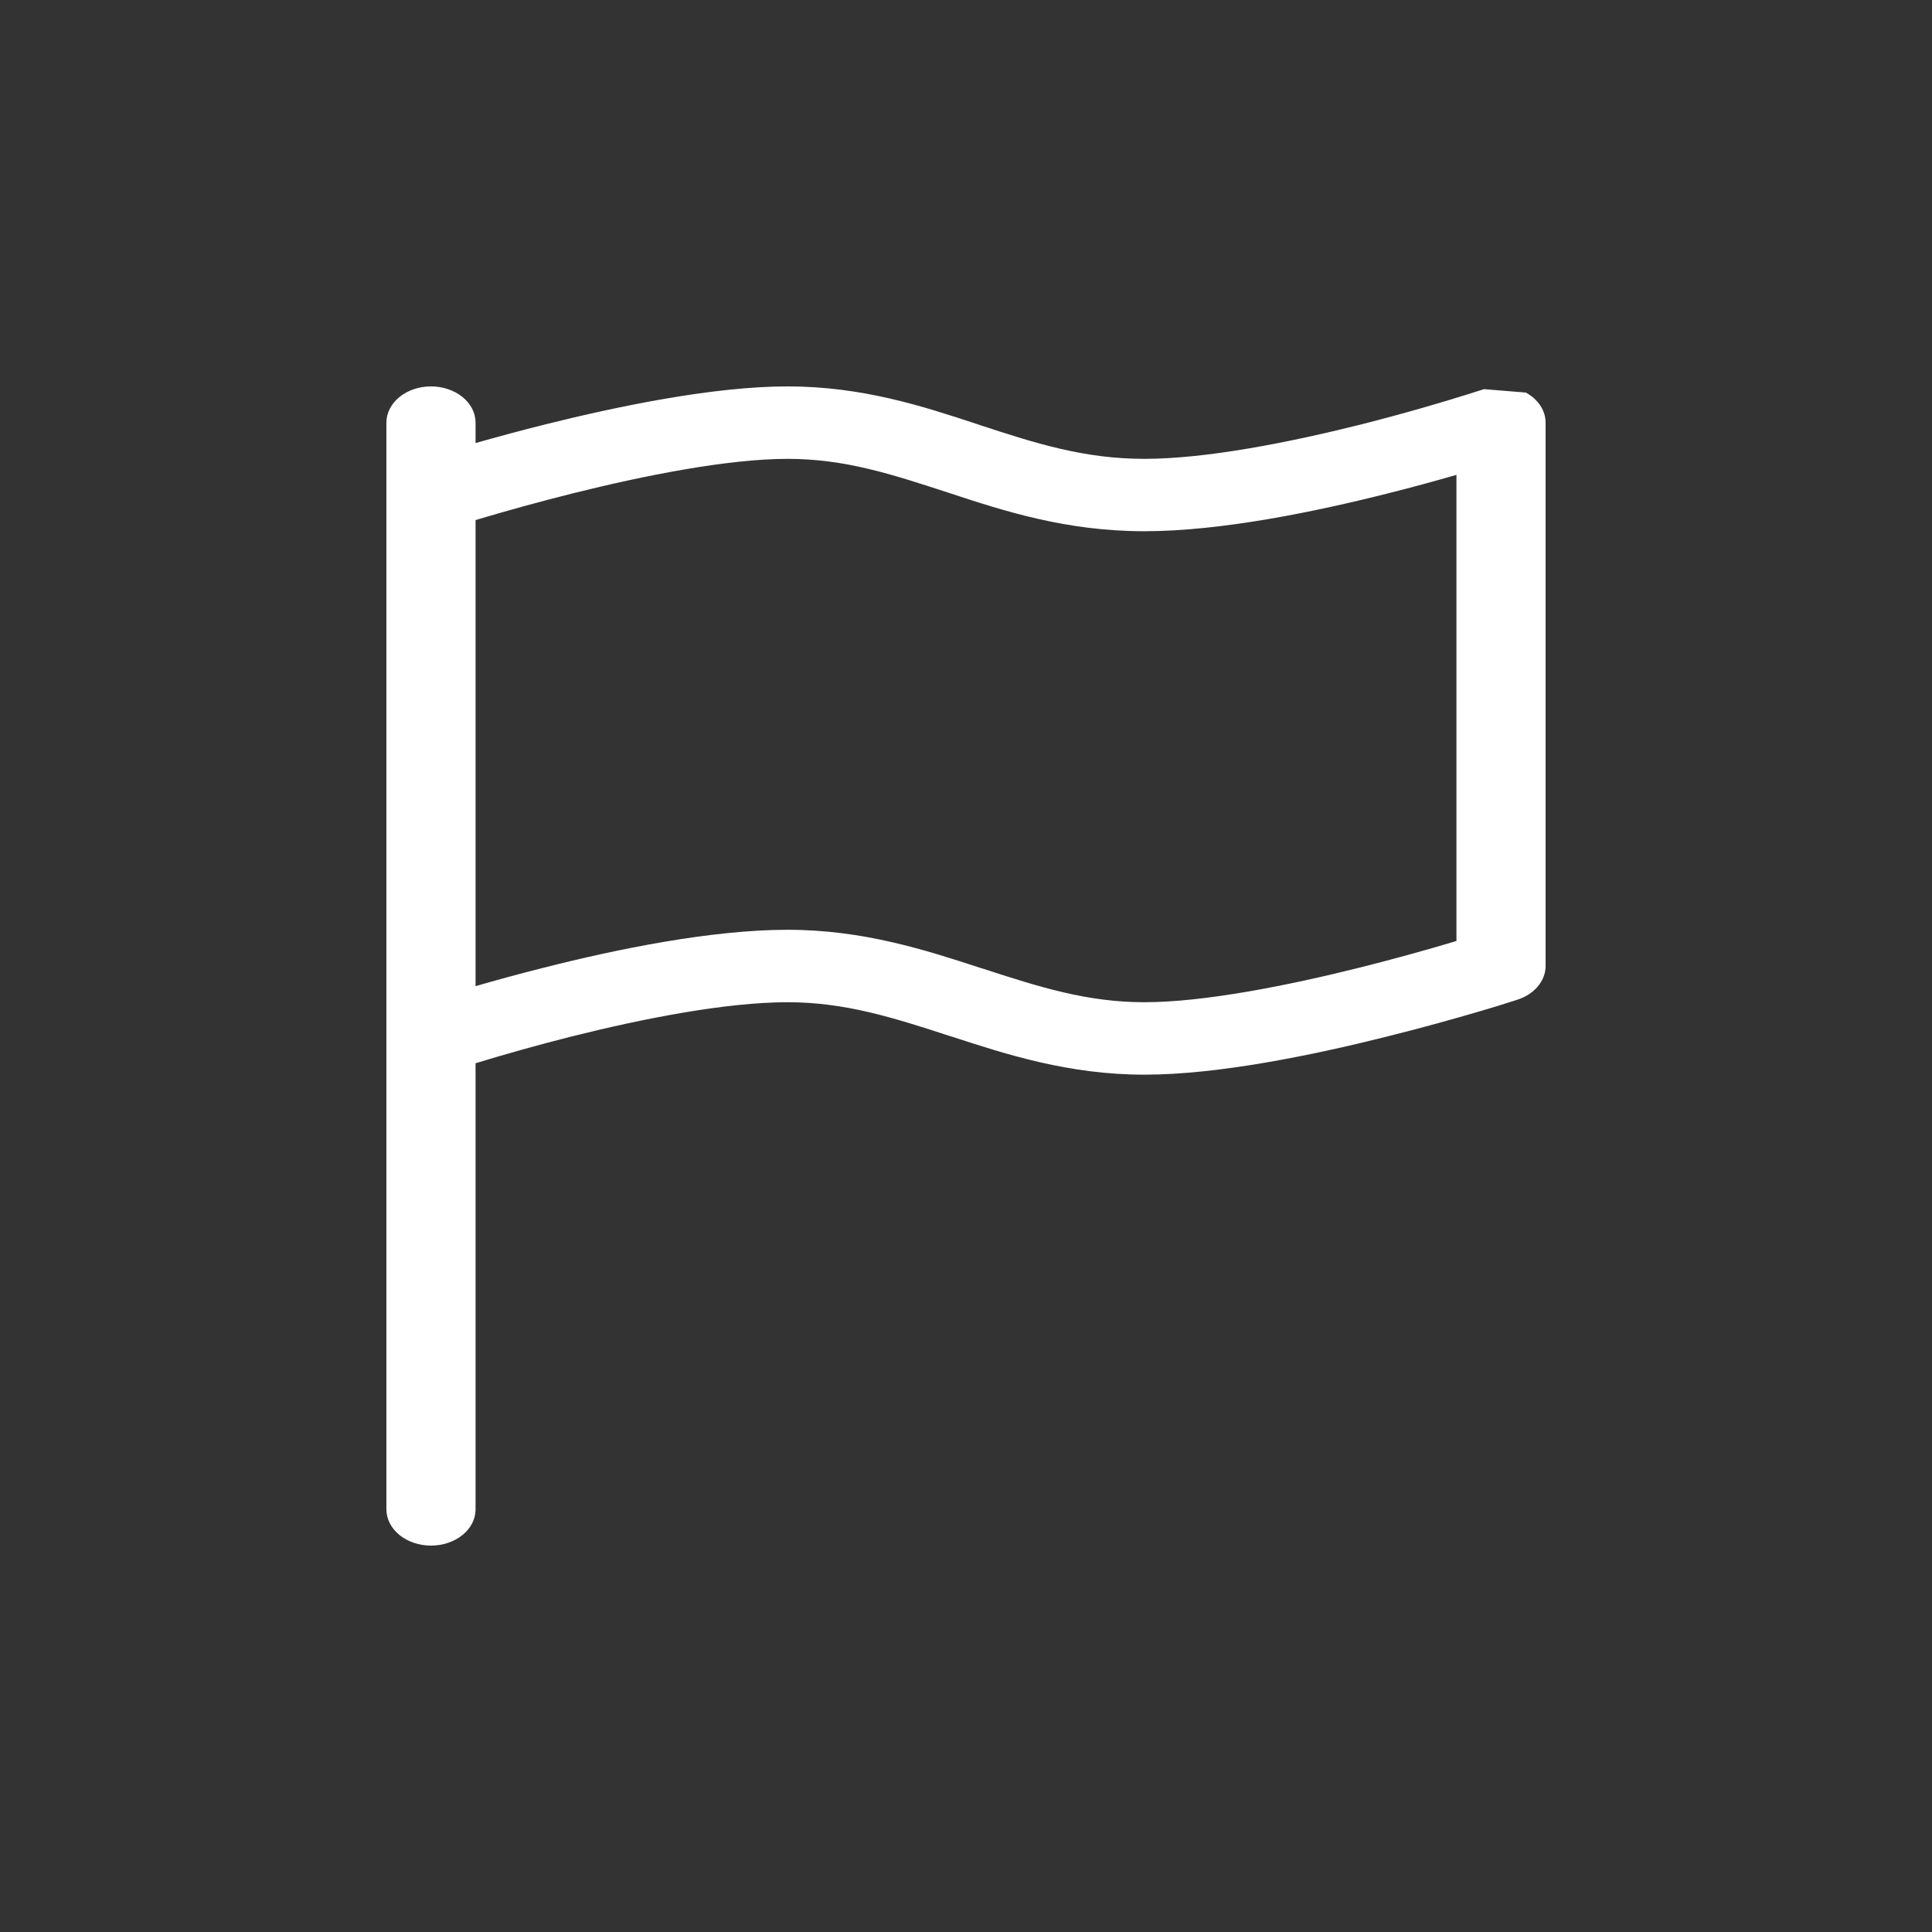 <svg width="80" height="80" viewBox="0 0 80 80" fill="none" xmlns="http://www.w3.org/2000/svg">
<rect x="0" y="0" width="80" height="80" fill="#333333" stroke="none"/>
<path d="M63.18 16.255C63.432 16.392 63.639 16.577 63.782 16.794C63.925 17.011 64 17.254 64 17.5V40C64 40.3 63.889 40.592 63.683 40.84C63.476 41.088 63.183 41.281 62.841 41.392L62.83 41.395L62.807 41.404L62.722 41.431C62.237 41.588 61.748 41.738 61.257 41.881C60.282 42.166 58.927 42.55 57.391 42.931C54.378 43.687 50.453 44.5 47.385 44.5C44.257 44.5 41.669 43.66 39.417 42.925L39.313 42.895C36.972 42.13 34.978 41.5 32.615 41.5C30.031 41.5 26.567 42.19 23.617 42.931C22.296 43.266 20.988 43.631 19.692 44.026V62.5C19.692 62.898 19.498 63.279 19.152 63.561C18.805 63.842 18.336 64 17.846 64C17.357 64 16.887 63.842 16.541 63.561C16.195 63.279 16 62.898 16 62.5V17.5C16 17.102 16.195 16.721 16.541 16.439C16.887 16.158 17.357 16 17.846 16C18.336 16 18.805 16.158 19.152 16.439C19.498 16.721 19.692 17.102 19.692 17.5V18.346C20.527 18.109 21.524 17.836 22.609 17.566C25.622 16.816 29.551 16 32.615 16C35.717 16 38.242 16.831 40.447 17.557L40.605 17.611C42.902 18.364 44.903 19 47.385 19C49.969 19 53.433 18.31 56.383 17.569C58.064 17.142 59.725 16.666 61.364 16.141L61.434 16.12L61.449 16.114H61.452L63.18 16.255ZM60.308 19.663C59.495 19.897 58.535 20.164 57.479 20.428C54.489 21.184 50.567 21.997 47.385 21.997C44.113 21.997 41.507 21.139 39.251 20.395L39.221 20.386C36.906 19.63 34.975 19 32.615 19C30.145 19 26.686 19.687 23.698 20.434C22.351 20.772 21.015 21.139 19.692 21.535V40.834C20.505 40.6 21.465 40.333 22.521 40.069C25.511 39.31 29.433 38.5 32.615 38.5C35.743 38.5 38.331 39.34 40.583 40.075L40.687 40.105C43.028 40.87 45.022 41.5 47.385 41.5C49.851 41.5 53.315 40.813 56.301 40.066C57.649 39.728 58.985 39.361 60.308 38.965V19.666V19.663Z" fill="white"/>
</svg>
